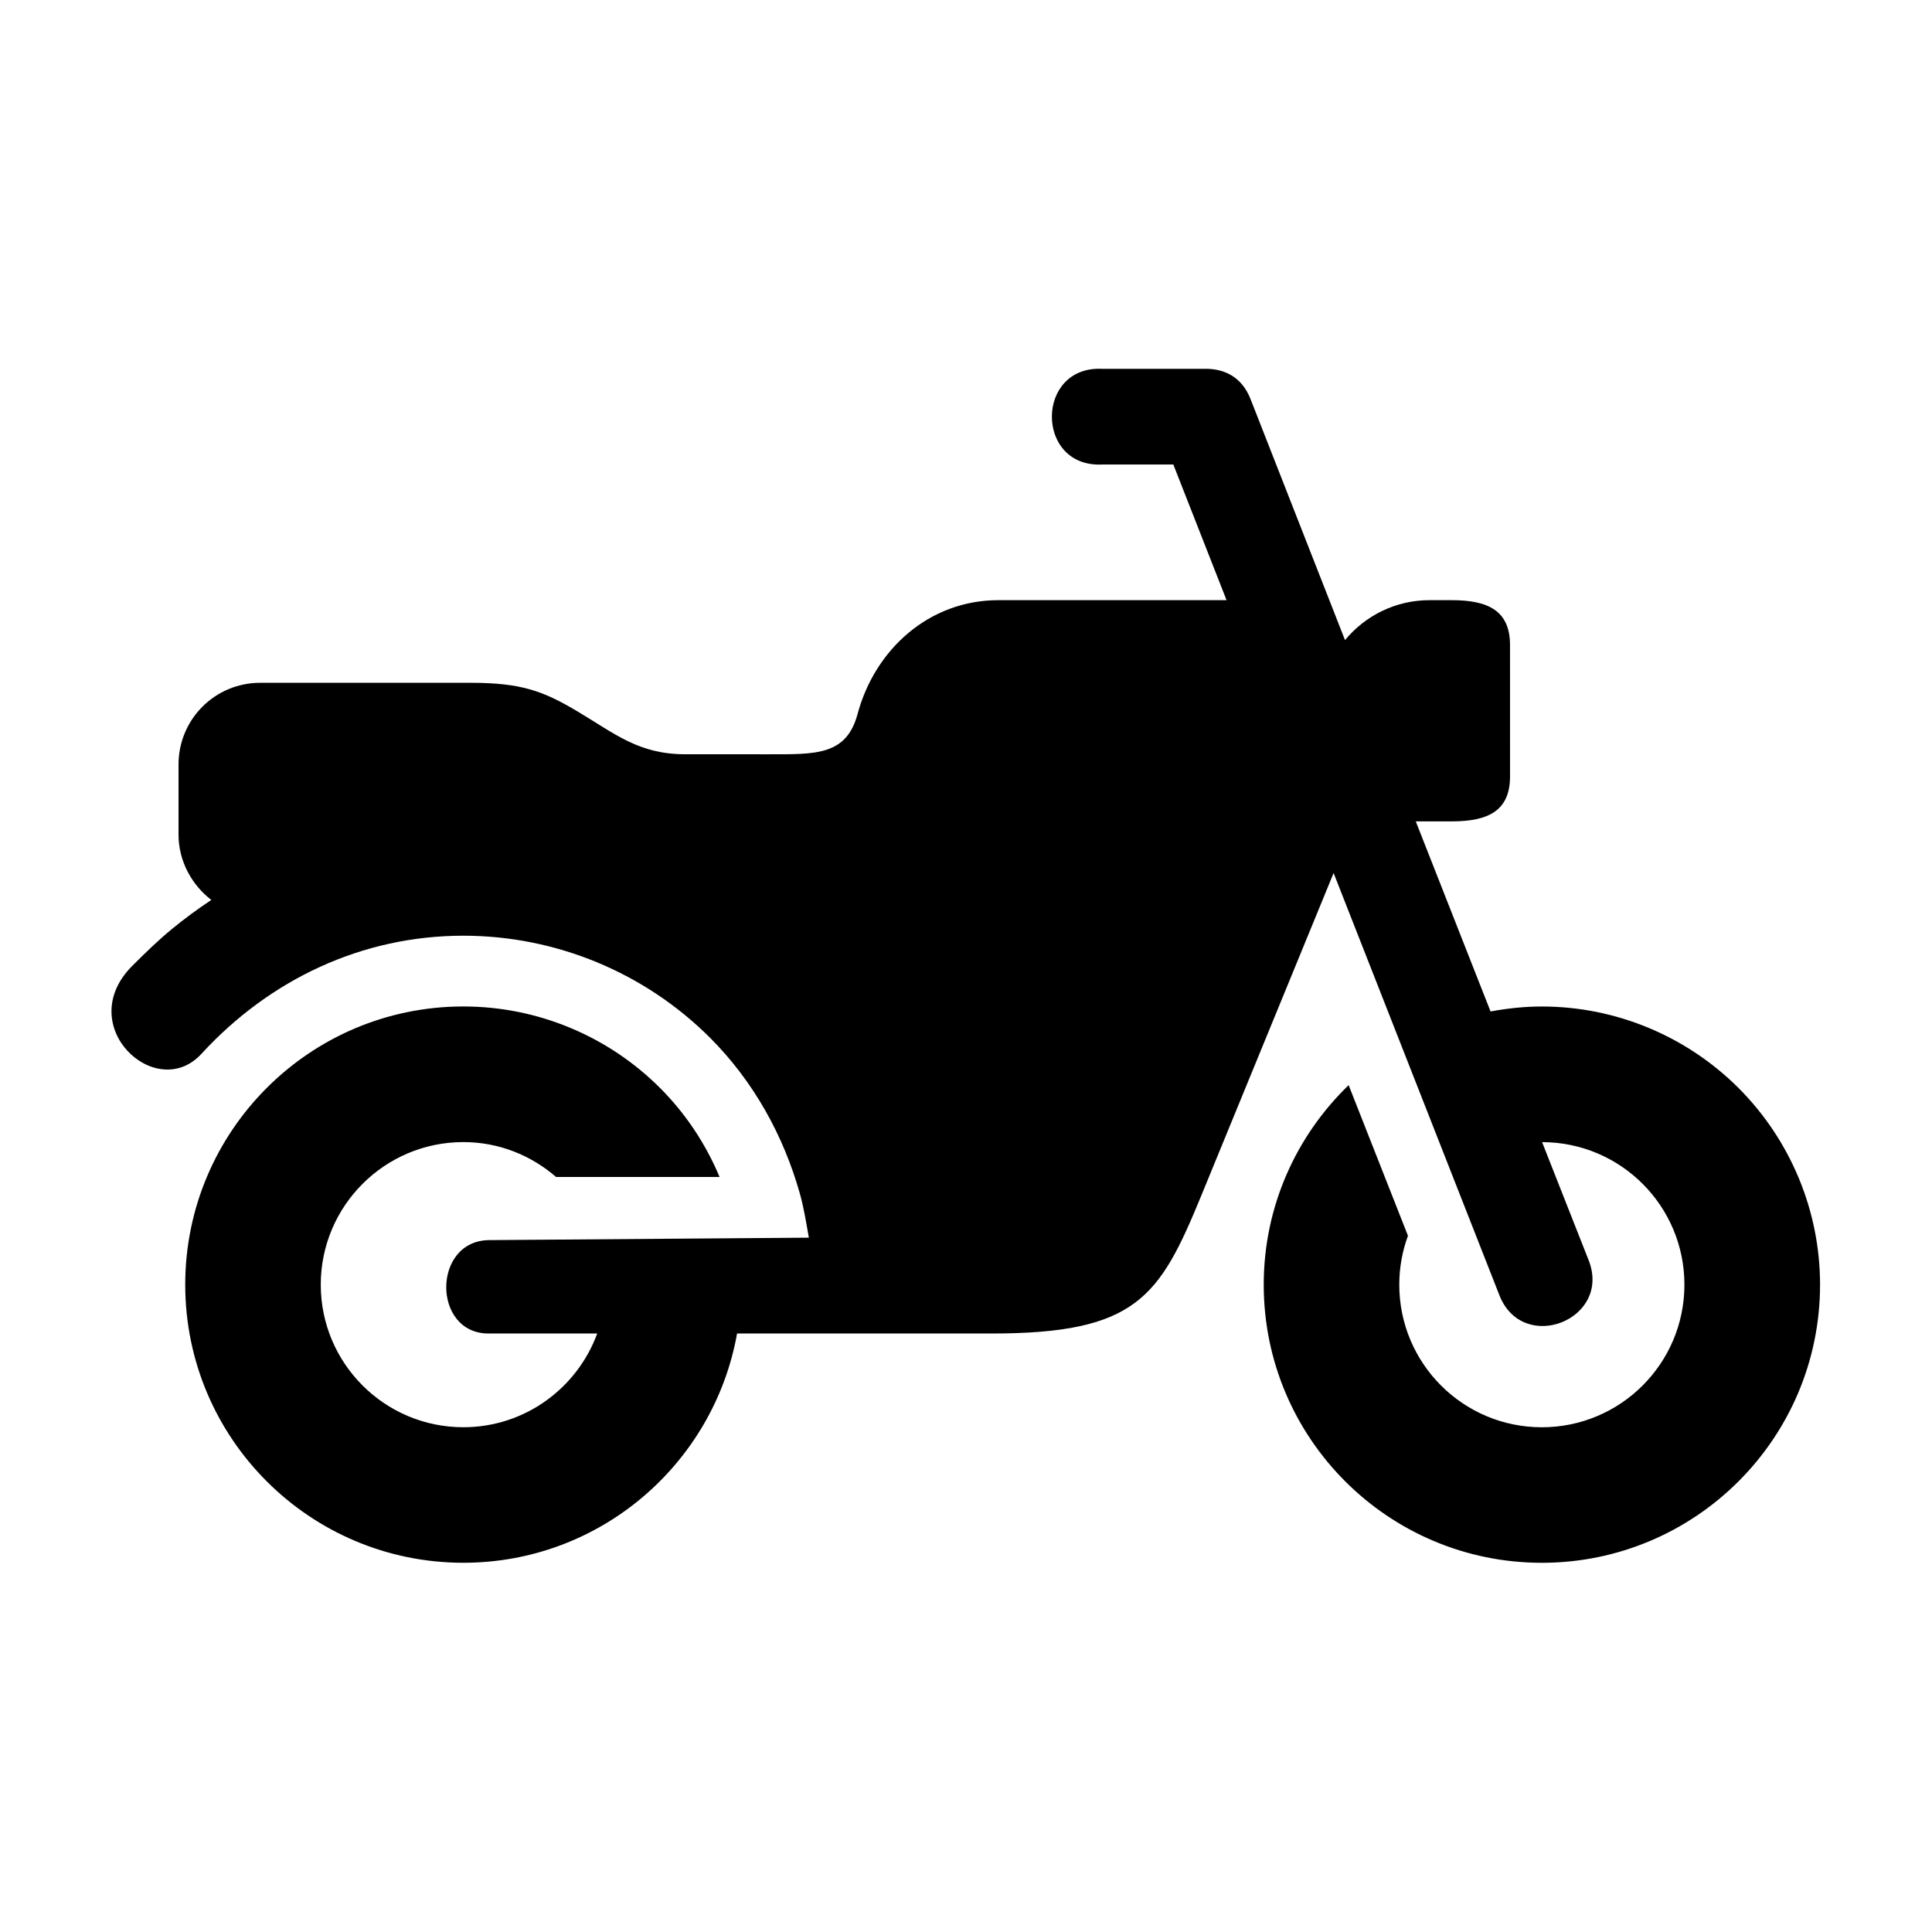 <?xml version="1.0" encoding="UTF-8"?>
<!-- Uploaded to: SVG Repo, www.svgrepo.com, Generator: SVG Repo Mixer Tools -->
<svg fill="#000000" width="800px" height="800px" version="1.1" viewBox="144 144 512 512" xmlns="http://www.w3.org/2000/svg">
 <path d="m436.03 241.74c-17.695-0.793-17.695 26.18 0 25.363h18.914l14.105 35.949h-60.488c-18.367 0-32.707 13.082-37.289 30.141-2.977 11.105-11.195 10.699-23.703 10.699l-21.91-0.004c-12.449 0-18.629-5.418-28.777-11.453-8.949-5.309-14.746-7.488-28.191-7.488h-55.719c-11.984 0-21.66 9.652-21.66 21.664v18.562c0 7.144 3.609 13.414 8.688 17.32-3.648 2.418-7.203 5.043-10.613 7.844-3.617 3-6.996 6.297-10.324 9.617-15.859 15.859 6.297 36.414 18.312 23.328 18.164-19.762 42.594-31.309 69.414-31.309 24.52 0 48.07 9.734 65.422 27.09 11.508 11.539 19.441 25.879 23.785 41.34 1.051 3.734 1.746 8.129 2.356 11.594l-84.684 0.645c-15.18 0.117-15.18 24.754-0.207 24.754h28.809c-5.309 14.461-19.156 24.836-35.48 24.836-20.848 0-37.785-16.91-37.785-37.785 0-20.848 16.938-37.781 37.785-37.781 9.422 0 17.957 3.519 24.574 9.242h43.328c-3.648-8.715-8.957-16.766-15.773-23.582-13.816-13.82-32.562-21.602-52.129-21.602-40.695 0-73.703 33.031-73.703 73.723 0 40.703 33.004 73.703 73.703 73.703 36.27 0 66.379-26.238 72.539-60.754h67.336c38.602 0 44.637-9.617 55.773-36.762l34.98-85.273 43.938 111.89c6.207 15.781 29.852 6.473 23.645-9.297l-12.332-31.281c20.848 0.027 37.719 16.934 37.719 37.781 0 20.875-16.934 37.785-37.781 37.785-20.875 0-37.785-16.91-37.785-37.785 0-4.574 0.816-8.918 2.301-12.969l-15.719-39.914c-13.844 13.379-22.504 32.098-22.504 52.883 0 40.703 33.004 73.703 73.703 73.703 40.695 0 73.73-33 73.73-73.703 0-19.527-7.781-38.277-21.602-52.121-13.844-13.82-32.59-21.602-52.129-21.602-4.637 0-9.188 0.5-13.59 1.316l-19.82-50.375h9.539c9.672 0 15.445-2.801 15.445-11.93l-0.004-34.777c0-9.117-5.777-11.918-15.445-11.918h-5.867c-9.059 0-17.086 4.133-22.418 10.586l-25.039-63.879c-2.356-6.012-7.086-8.016-11.832-8.016z" fill-rule="evenodd"/>
</svg>